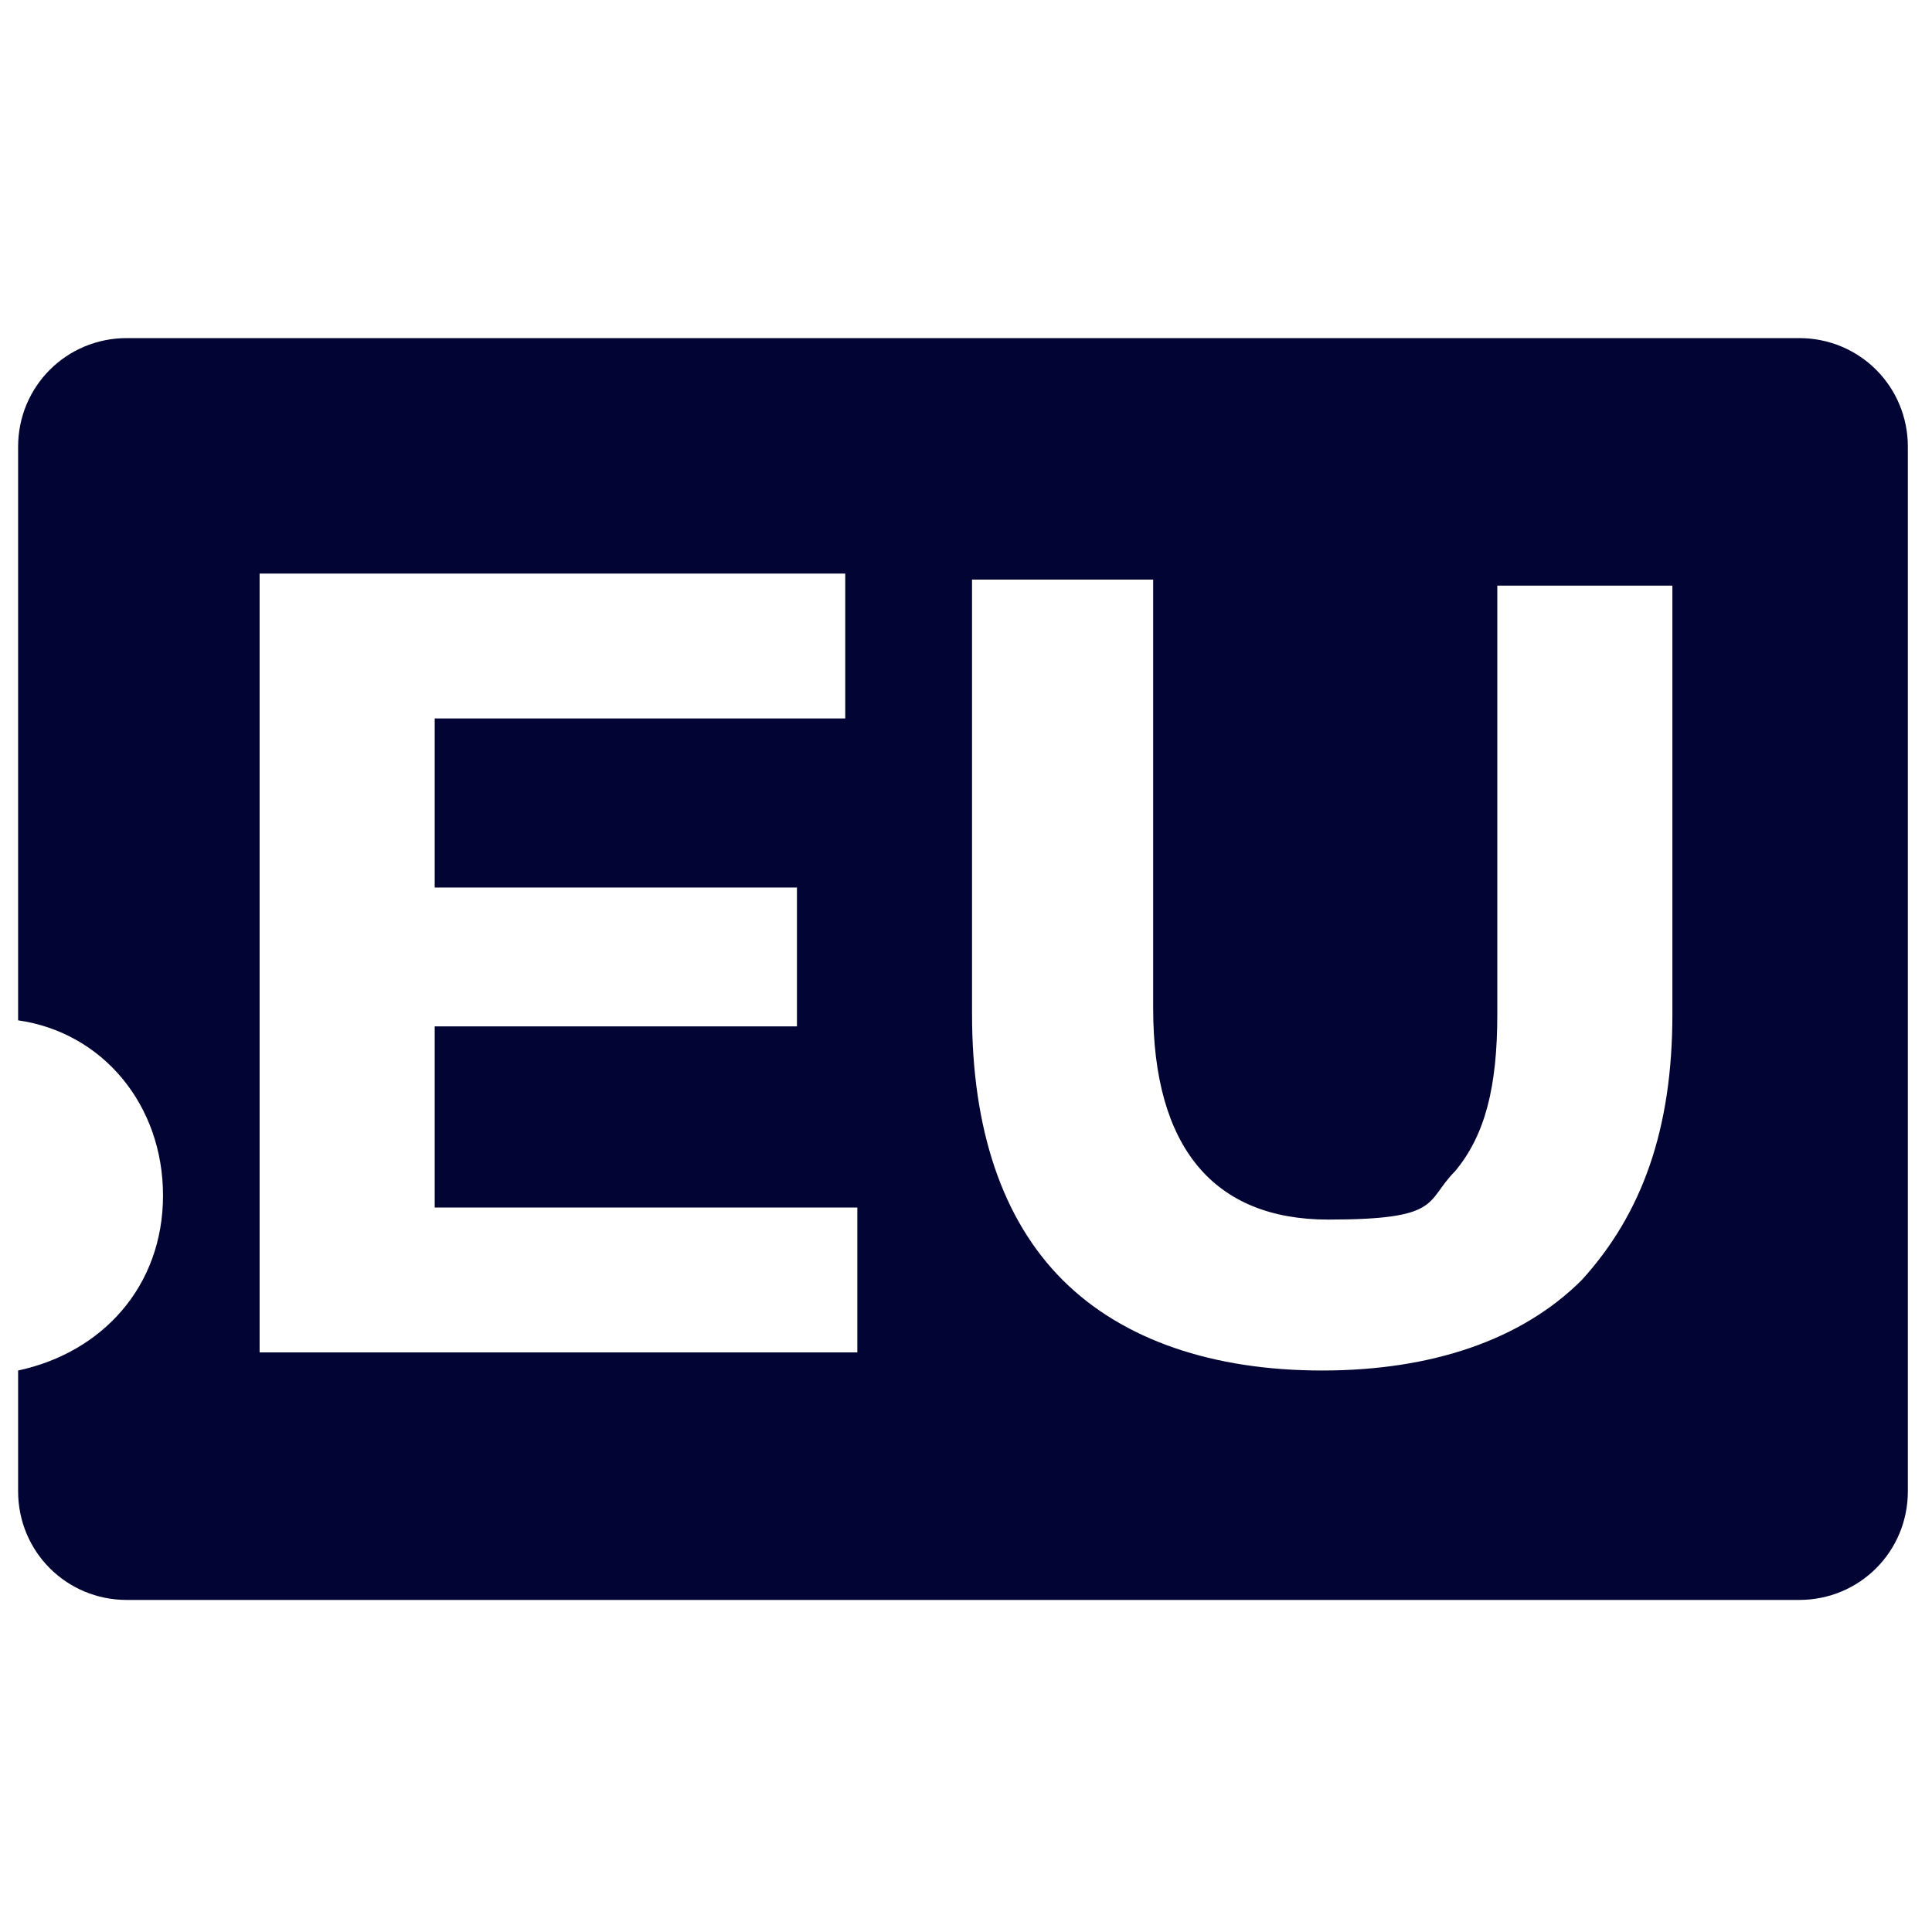 <svg width="40" height="40" viewBox="0 0 40 40" fill="none" xmlns="http://www.w3.org/2000/svg">
<rect x="0" y="0" width="40" height="40" fill="#808080" stroke="none"/>
<g clip-path="url(#clip0_840_2999)">
<path d="M40 0H0V40H40V0Z" fill="white"/>
<path d="M37.375 7H2.625C1.375 7 0.375 8 0.375 9.25V21.125C2.125 21.375 3.375 22.875 3.375 24.75C3.375 26.625 2.125 28 0.375 28.375V30.875C0.375 32.125 1.375 33.125 2.625 33.125H37.25C38.5 33.125 39.5 32.125 39.5 30.875V9.25C39.5 8 38.5 7 37.25 7H37.375ZM17.875 28H5.375V11.875H17.5V14.875H9V18.375H16.5V21.25H9V25H17.75V28H17.875ZM34.625 21C34.625 23.375 34 25.125 32.75 26.5C31.5 27.75 29.625 28.375 27.375 28.375C25.125 28.375 23.25 27.75 22 26.5C20.75 25.25 20.125 23.375 20.125 21V12H23.875V20.875C23.875 23.75 25.125 25.25 27.5 25.25C29.875 25.25 29.5 24.875 30.125 24.25C30.75 23.5 31 22.5 31 21V12.125H34.625V21.125V21Z" fill="#020434"/>
</g>
<defs>
<clipPath id="clip0_840_2999">
<rect width="40" height="40" fill="white"/>
</clipPath>
</defs>
</svg>
